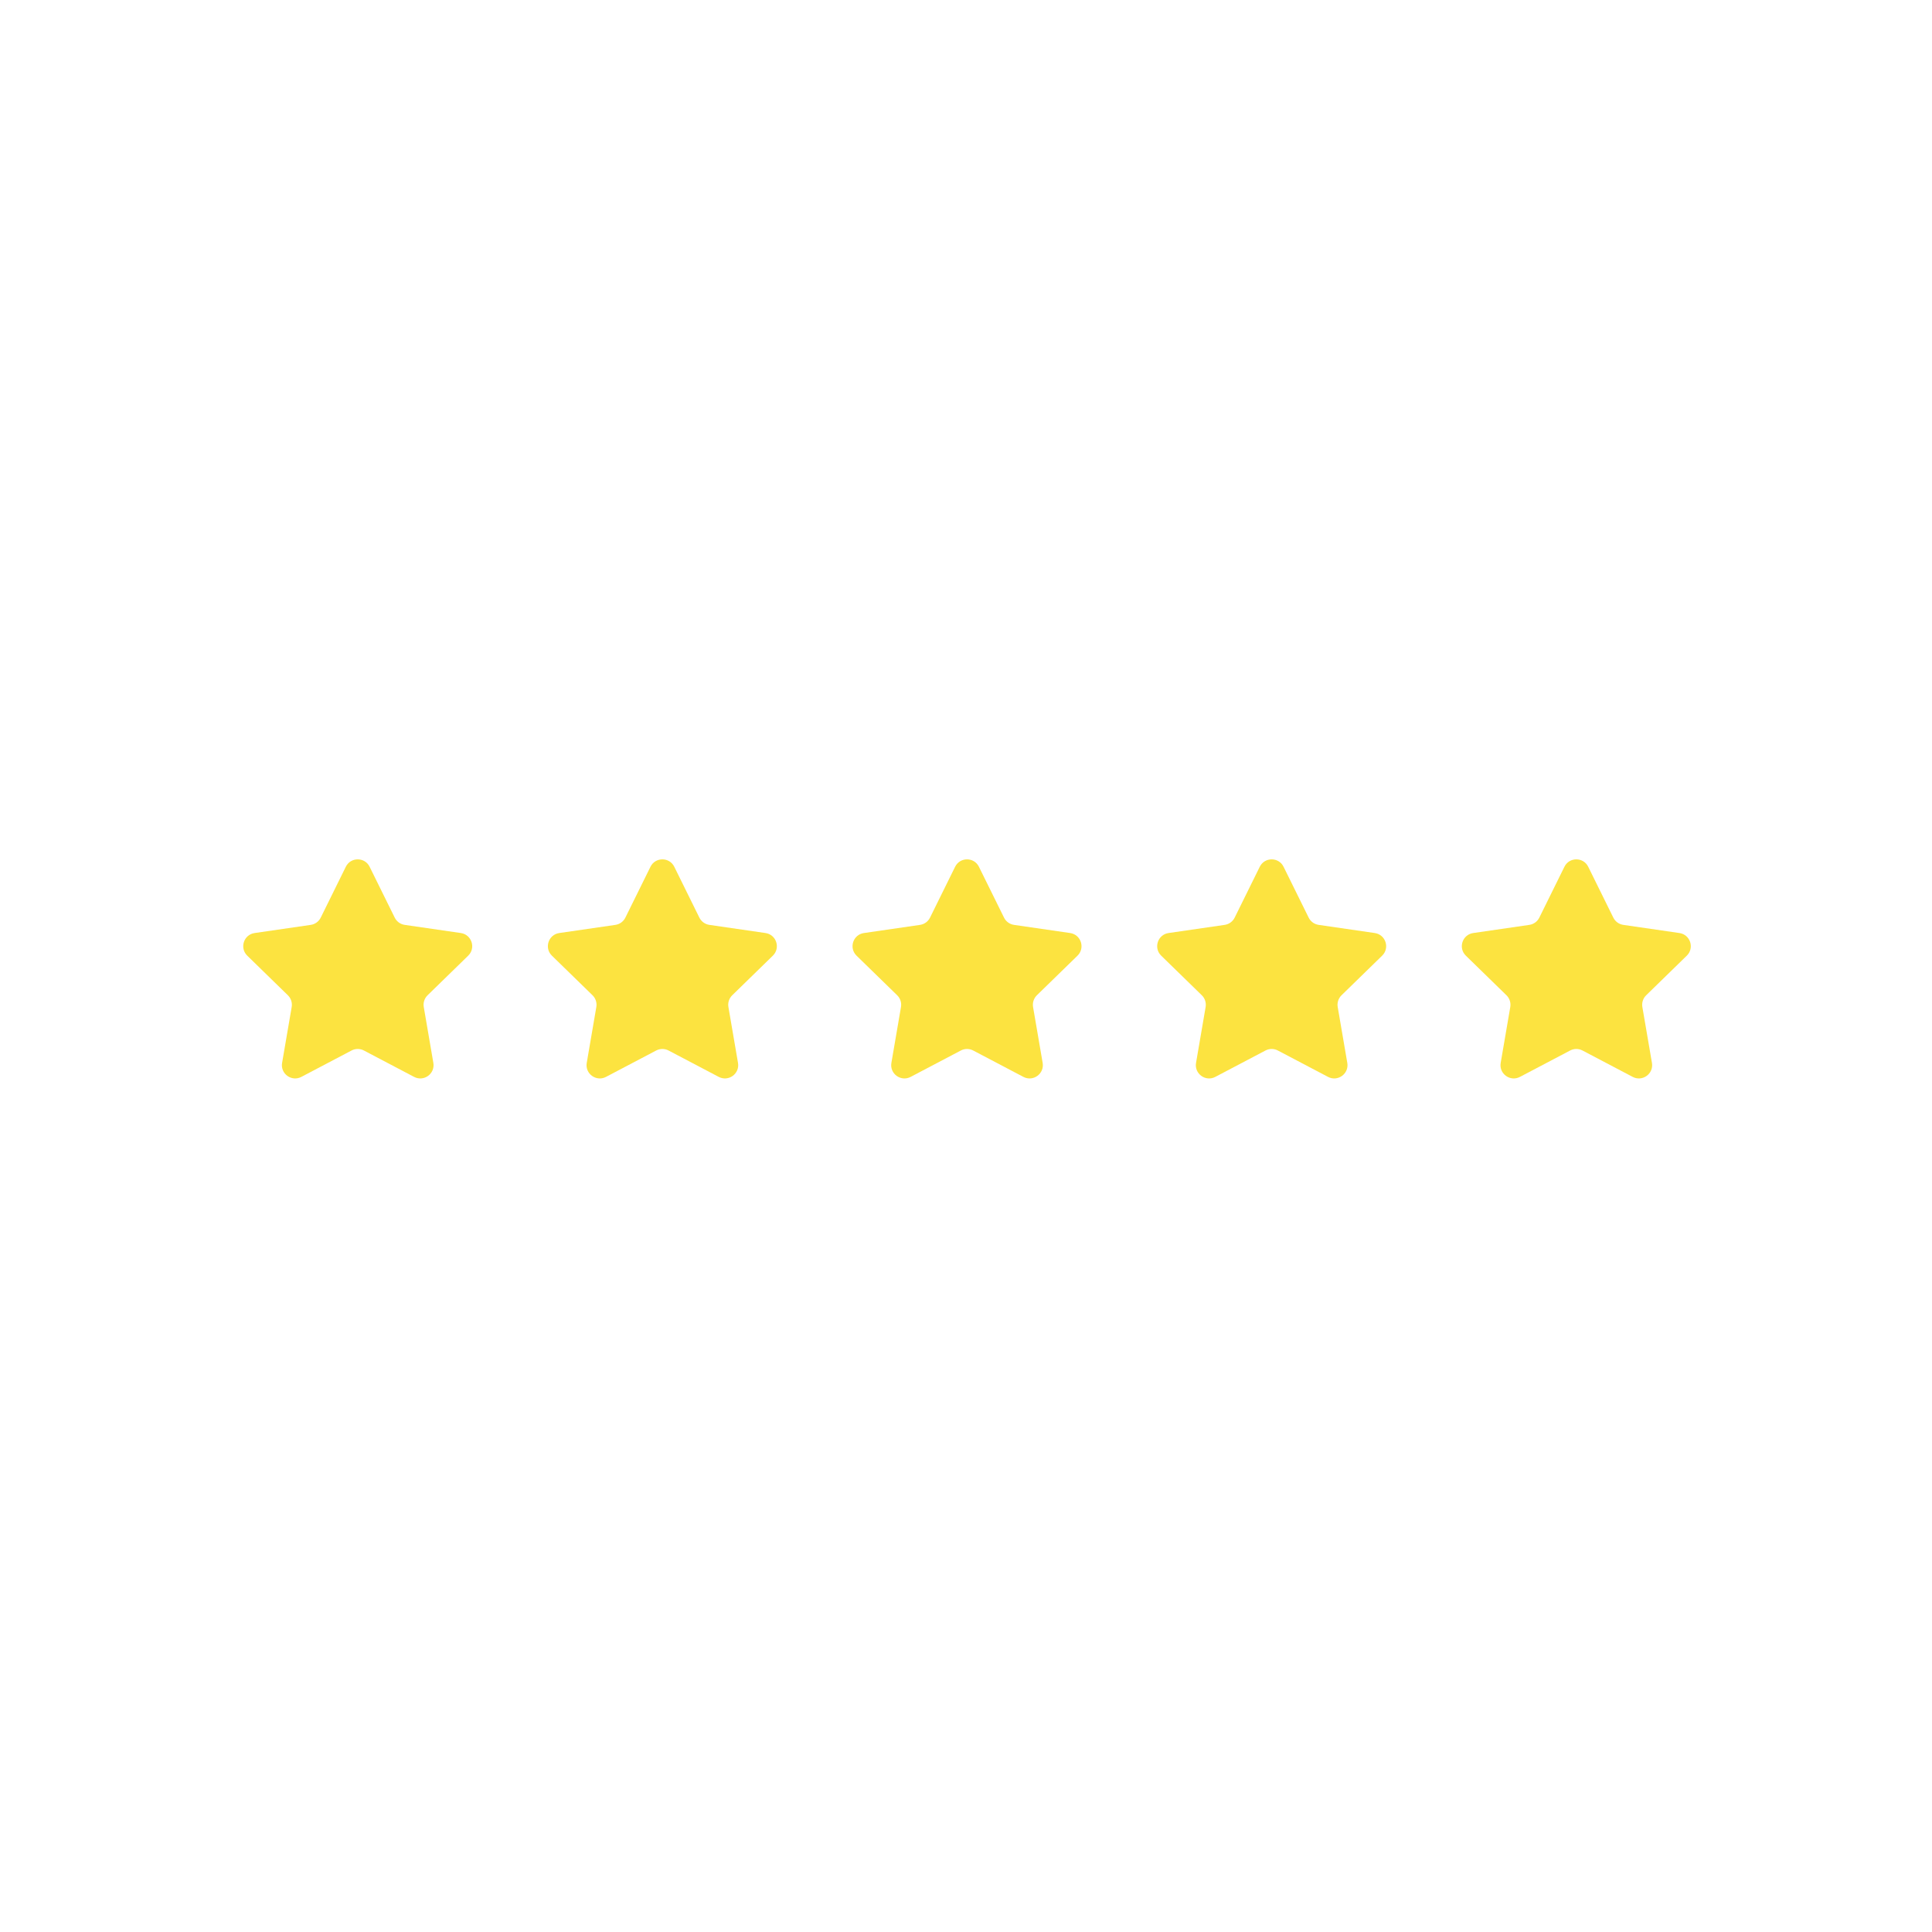 <svg xmlns="http://www.w3.org/2000/svg" viewBox="0 0 492 492"><g id="Master_Layer_2"></g><g id="Layer_1"><g><g clip-rule="evenodd" fill="#fce340" fill-rule="evenodd"><path d="m94.127 220.728 6.392 12.952c.492.997 1.444 1.689 2.544 1.848l14.294 2.077c2.771.403 3.878 3.809 1.873 5.764l-10.343 10.082c-.796.776-1.16 1.895-.972 2.991l2.442 14.236c.473 2.76-2.424 4.865-4.903 3.562l-12.785-6.721c-.984-.517-2.16-.517-3.145 0l-12.784 6.721c-2.479 1.303-5.376-.802-4.903-3.562l2.442-14.236c.188-1.096-.175-2.215-.972-2.991l-10.343-10.082c-2.006-1.955-.899-5.361 1.873-5.764l14.294-2.077c1.101-.16 2.052-.851 2.544-1.848l6.392-12.952c1.24-2.512 4.821-2.512 6.06 0z"></path><path d="m171.709 220.728 6.392 12.952c.492.997 1.444 1.689 2.544 1.848l14.294 2.077c2.771.403 3.878 3.809 1.873 5.764l-10.343 10.082c-.796.776-1.16 1.895-.972 2.991l2.442 14.236c.473 2.76-2.424 4.865-4.903 3.562l-12.785-6.721c-.984-.517-2.161-.517-3.145 0l-12.785 6.721c-2.479 1.303-5.376-.802-4.903-3.562l2.442-14.236c.188-1.096-.176-2.215-.972-2.991l-10.343-10.082c-2.005-1.955-.899-5.361 1.873-5.764l14.294-2.077c1.101-.16 2.052-.851 2.544-1.848l6.392-12.952c1.24-2.512 4.821-2.512 6.061 0z"></path><path d="m249.29 220.728 6.393 12.952c.492.997 1.444 1.689 2.544 1.848l14.294 2.077c2.771.403 3.878 3.809 1.873 5.764l-10.343 10.082c-.796.776-1.16 1.895-.972 2.991l2.442 14.236c.473 2.76-2.424 4.865-4.903 3.562l-12.785-6.721c-.984-.517-2.161-.517-3.145 0l-12.785 6.721c-2.479 1.303-5.376-.802-4.903-3.562l2.442-14.236c.188-1.096-.175-2.215-.972-2.991l-10.343-10.082c-2.006-1.955-.899-5.361 1.873-5.764l14.294-2.077c1.101-.16 2.052-.851 2.544-1.848l6.392-12.952c1.239-2.512 4.821-2.512 6.06 0z"></path><path d="m326.871 220.728 6.392 12.952c.492.997 1.444 1.689 2.544 1.848l14.294 2.077c2.771.403 3.878 3.809 1.873 5.764l-10.343 10.082c-.796.776-1.16 1.895-.972 2.991l2.442 14.236c.473 2.76-2.424 4.865-4.903 3.562l-12.785-6.721c-.984-.517-2.161-.517-3.145 0l-12.785 6.721c-2.479 1.303-5.376-.802-4.903-3.562l2.442-14.236c.188-1.096-.176-2.215-.972-2.991l-10.343-10.082c-2.006-1.955-.899-5.361 1.873-5.764l14.294-2.077c1.101-.16 2.052-.851 2.544-1.848l6.392-12.952c1.241-2.512 4.822-2.512 6.061 0z"></path><path d="m404.453 220.728 6.392 12.952c.492.997 1.444 1.689 2.544 1.848l14.294 2.077c2.771.403 3.878 3.809 1.873 5.764l-10.343 10.082c-.796.776-1.16 1.895-.972 2.991l2.442 14.236c.473 2.76-2.424 4.865-4.903 3.562l-12.785-6.721c-.984-.517-2.161-.517-3.145 0l-12.785 6.721c-2.479 1.303-5.376-.802-4.903-3.562l2.442-14.236c.188-1.096-.176-2.215-.972-2.991l-10.343-10.082c-2.005-1.955-.899-5.361 1.873-5.764l14.294-2.077c1.101-.16 2.052-.851 2.544-1.848l6.392-12.952c1.24-2.512 4.821-2.512 6.061 0z"></path></g></g></g></svg>